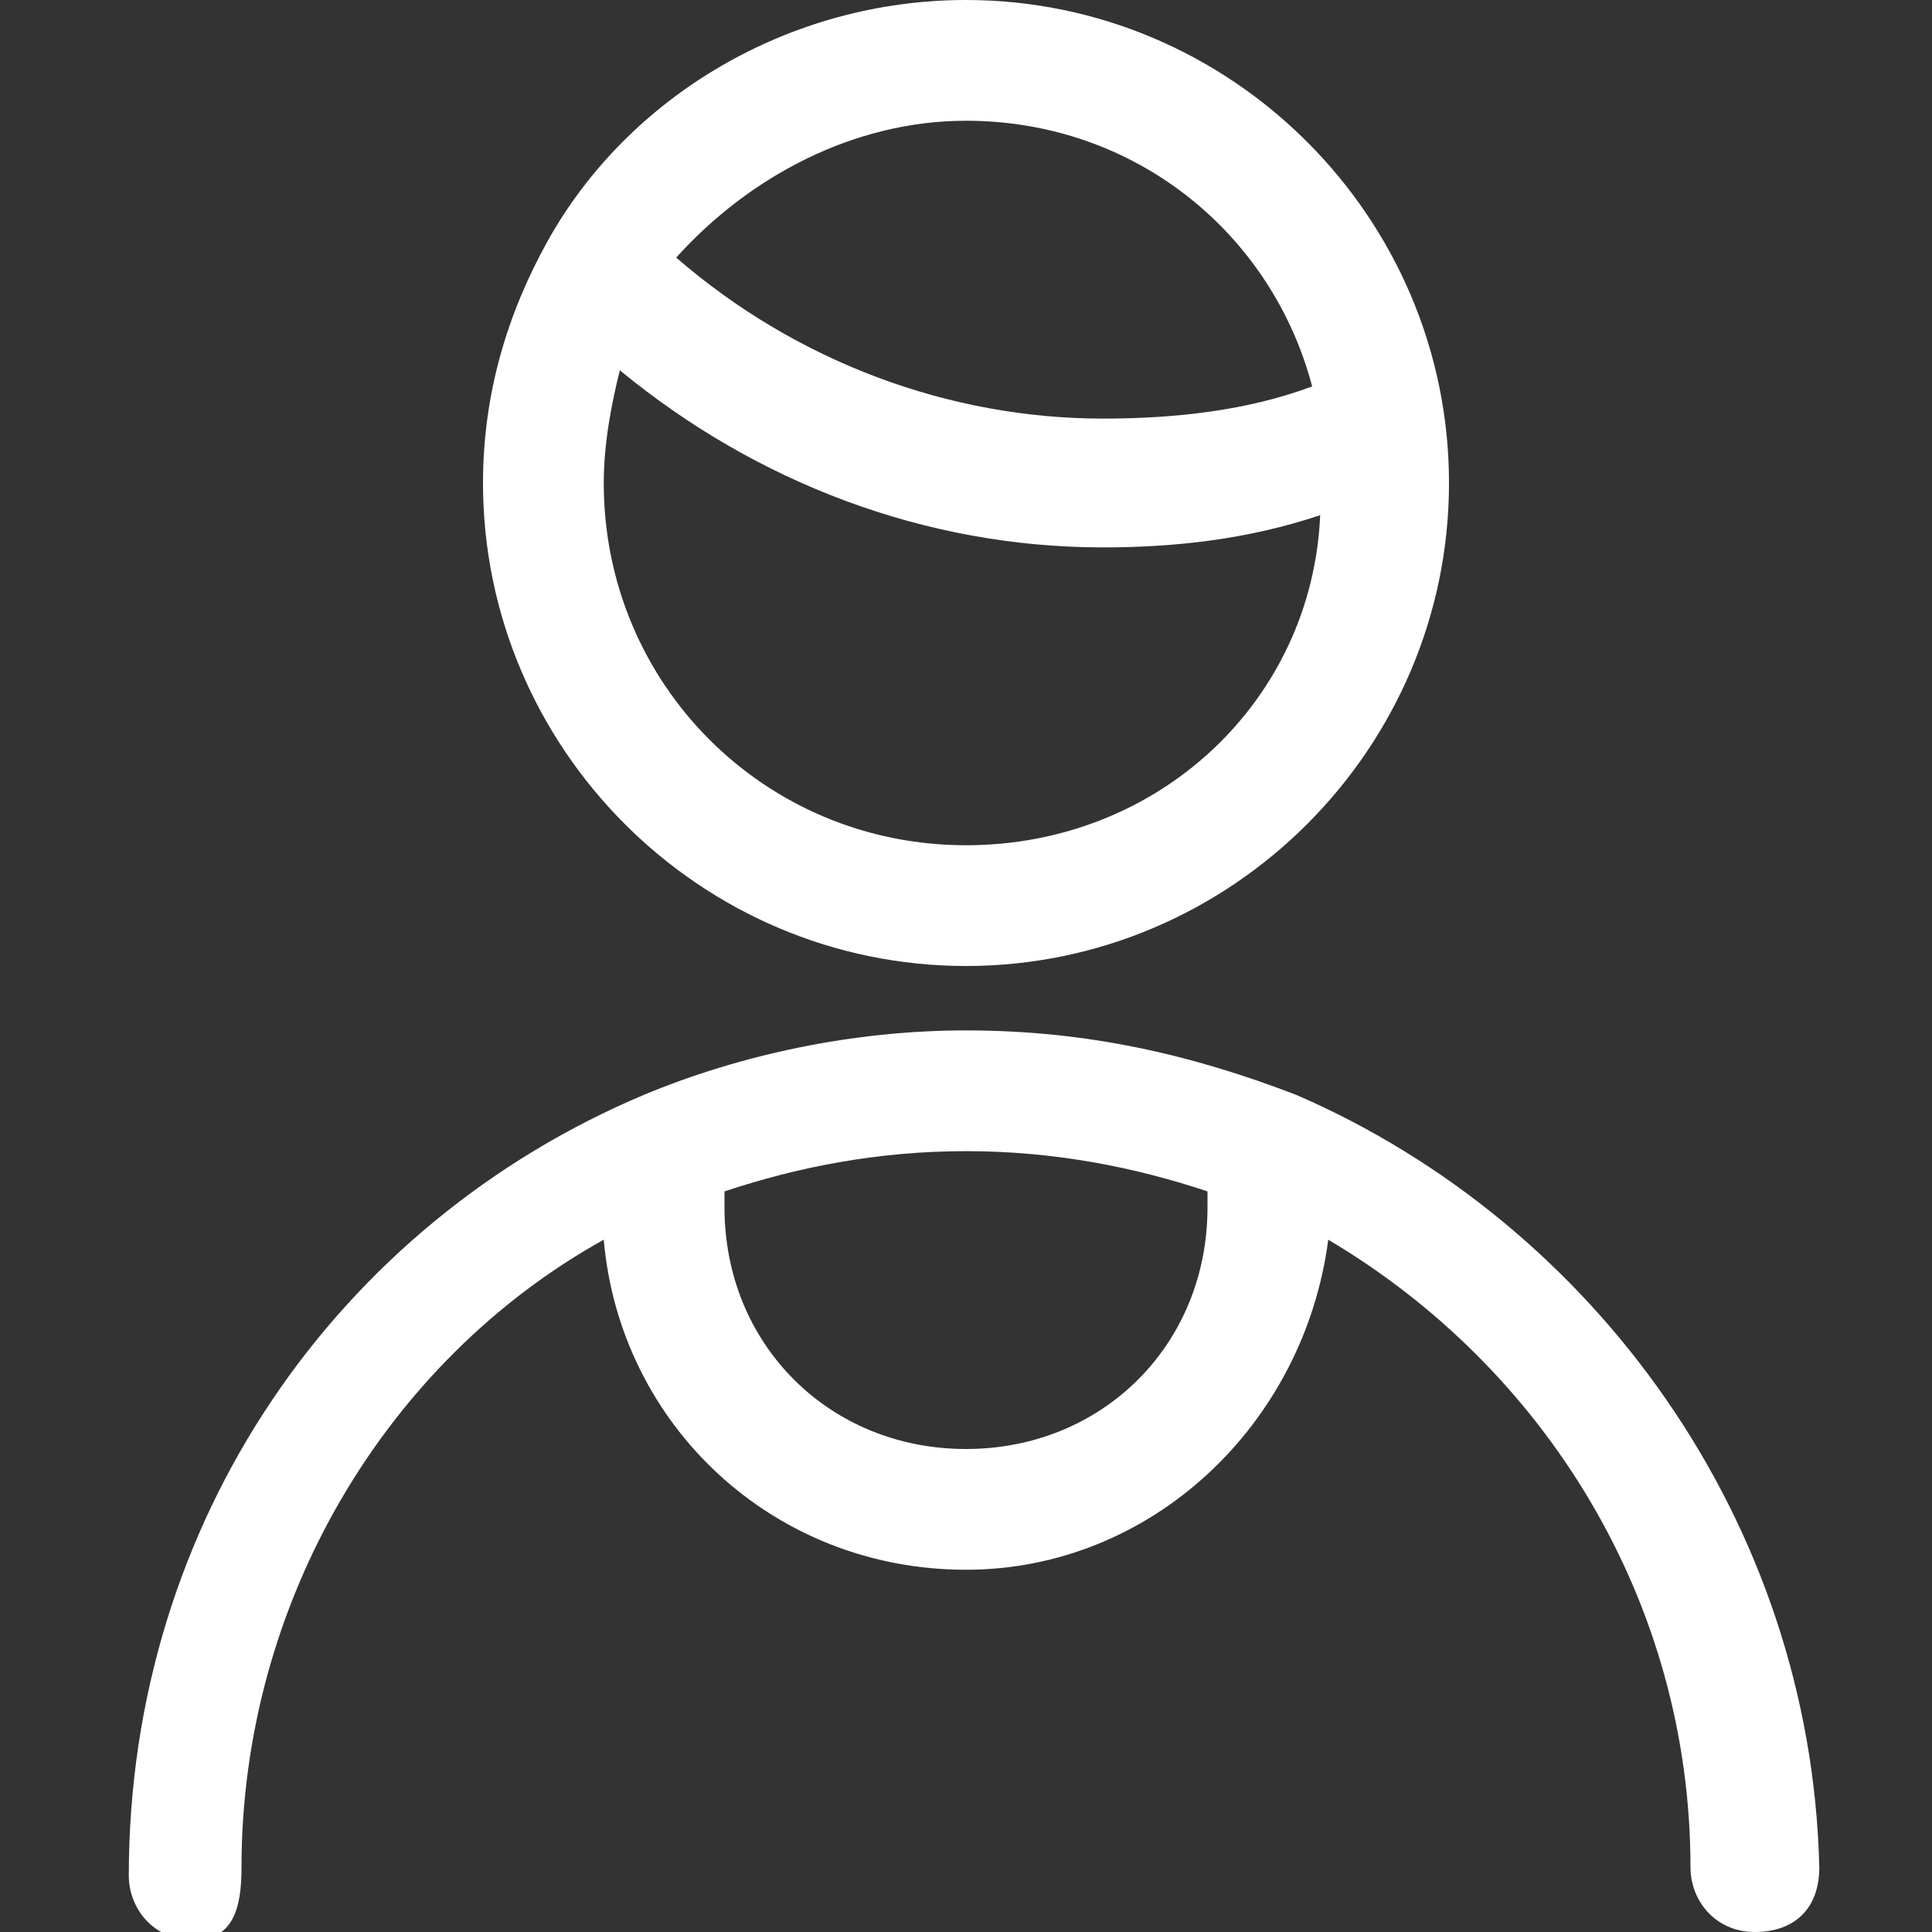 <?xml version="1.0" encoding="utf-8"?>
<!-- Generator: Adobe Illustrator 23.0.4, SVG Export Plug-In . SVG Version: 6.00 Build 0)  -->
<svg version="1.1" id="Vrstva_1" xmlns="http://www.w3.org/2000/svg" xmlns:xlink="http://www.w3.org/1999/xlink" x="0px" y="0px"
	 viewBox="0 0 24 24" style="enable-background:new 0 0 24 24;" xml:space="preserve">
<rect x="0" y="0" width="24" height="24" fill="#333333" stroke="none"/>
<style type="text/css">
	.st0{fill:#FFFFFF;}
</style>
<title>people-man-1</title>
<g>
	<path class="st0" d="M6,6c0,3.3,2.7,6,6,6s6-2.7,6-6s-2.7-6-6-6C9.8,0,7.8,1.2,6.8,3l0,0C6.3,3.9,6,4.9,6,6z M12,10.5
		c-2.5,0-4.5-2-4.5-4.5c0-0.5,0.1-1,0.2-1.4c1.7,1.4,3.8,2.2,6,2.2l0,0c0.9,0,1.8-0.1,2.7-0.4C16.3,8.7,14.4,10.5,12,10.5z M12,1.5
		c2.1,0,3.8,1.4,4.3,3.3c-0.8,0.3-1.7,0.4-2.6,0.4l0,0c-1.9,0-3.8-0.7-5.3-2C9.3,2.2,10.6,1.5,12,1.5z"/>
	<path class="st0" d="M16.1,13.6C16,13.6,16,13.6,16.1,13.6c-1.3-0.5-2.6-0.8-4.1-0.8c-1.4,0-2.8,0.3-4,0.8l0,0
		c-3.8,1.6-6.4,5.3-6.4,9.7c0,0.4,0.3,0.8,0.8,0.8S3,23.7,3,23.2c0-3.3,1.8-6.3,4.5-7.8c0.2,2.3,2.1,4.1,4.5,4.1
		c2.3,0,4.2-1.8,4.5-4.1c2.7,1.6,4.5,4.5,4.5,7.8c0,0.4,0.3,0.8,0.8,0.8s0.8-0.3,0.8-0.8C22.5,18.9,19.8,15.2,16.1,13.6z M15,15
		c0,1.7-1.3,3-3,3s-3-1.3-3-3v-0.2c0.9-0.3,1.9-0.5,3-0.5s2.1,0.2,3,0.5V15z"/>
</g>
</svg>
